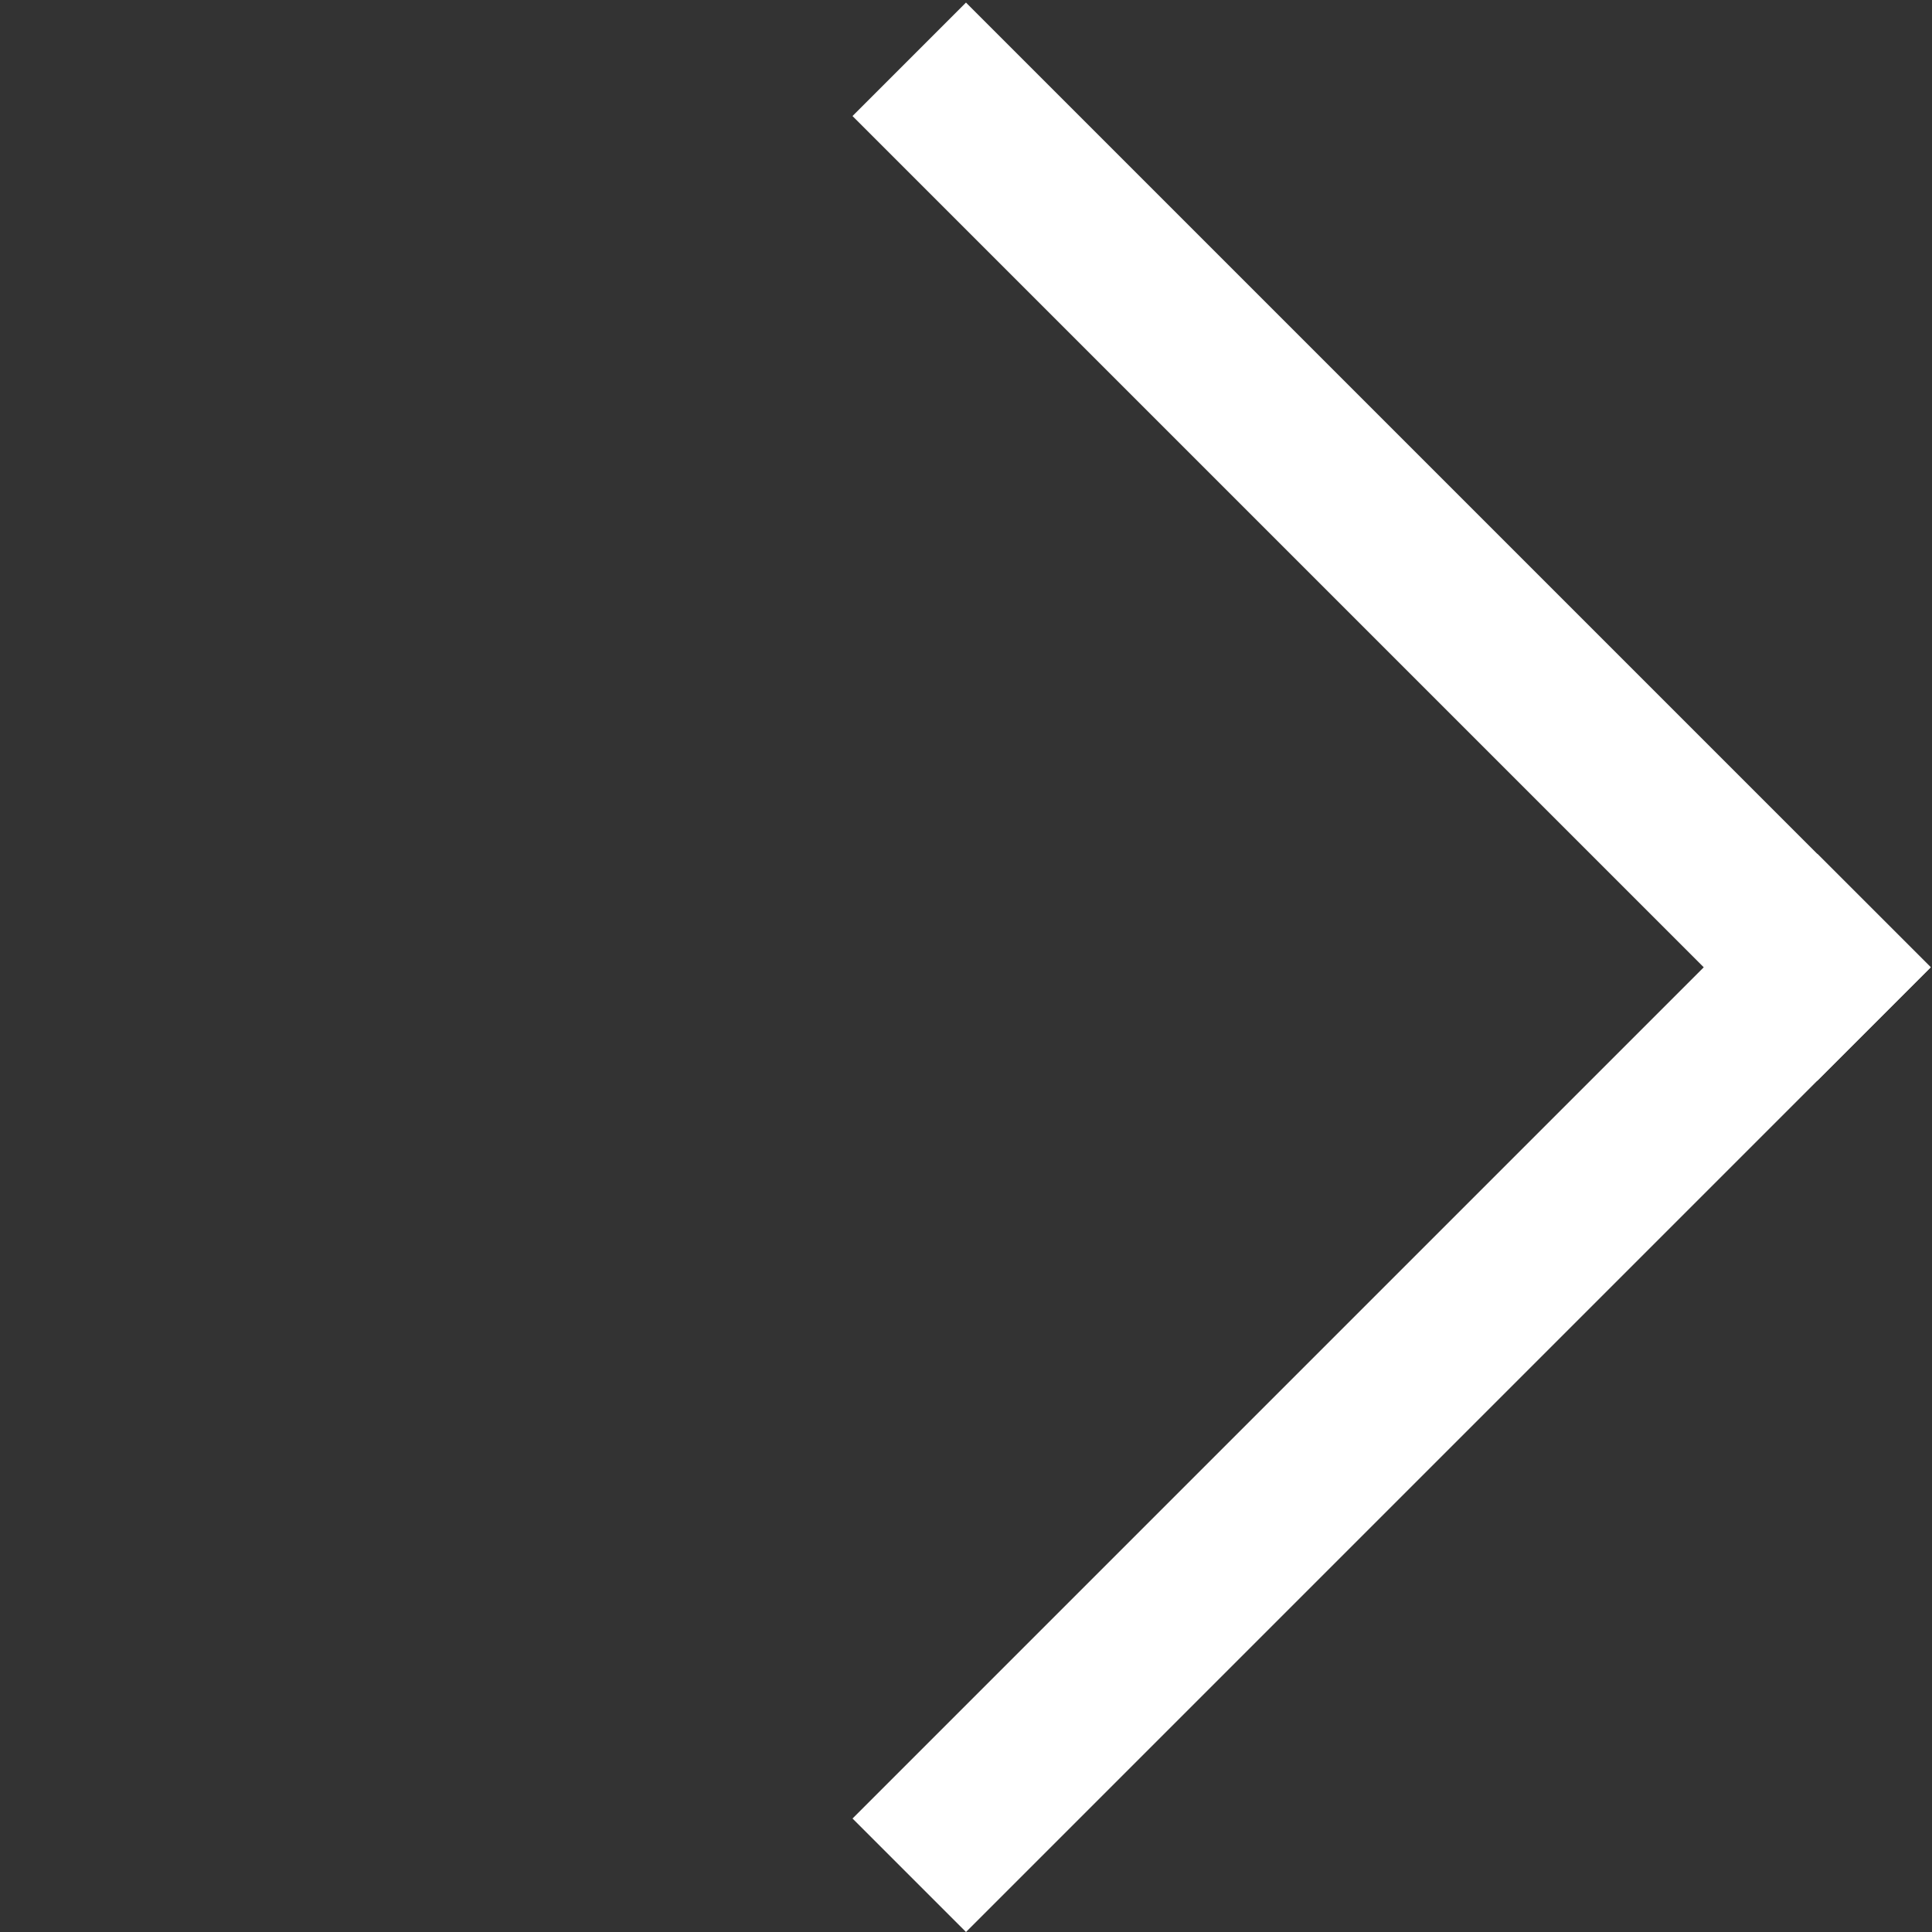 <svg width="16" height="16" viewBox="0 0 16 16" fill="none" xmlns="http://www.w3.org/2000/svg">
<rect x="0" y="0" width="16" height="16" fill="#333333" stroke="none"/>
<rect x="8" y="16" width="1.329" height="11.299" transform="rotate(-135 8 16)" fill="white"/>
<rect x="7.06" y="0.961" width="1.329" height="11.299" transform="rotate(-45 7.06 0.961)" fill="white"/>
</svg>
